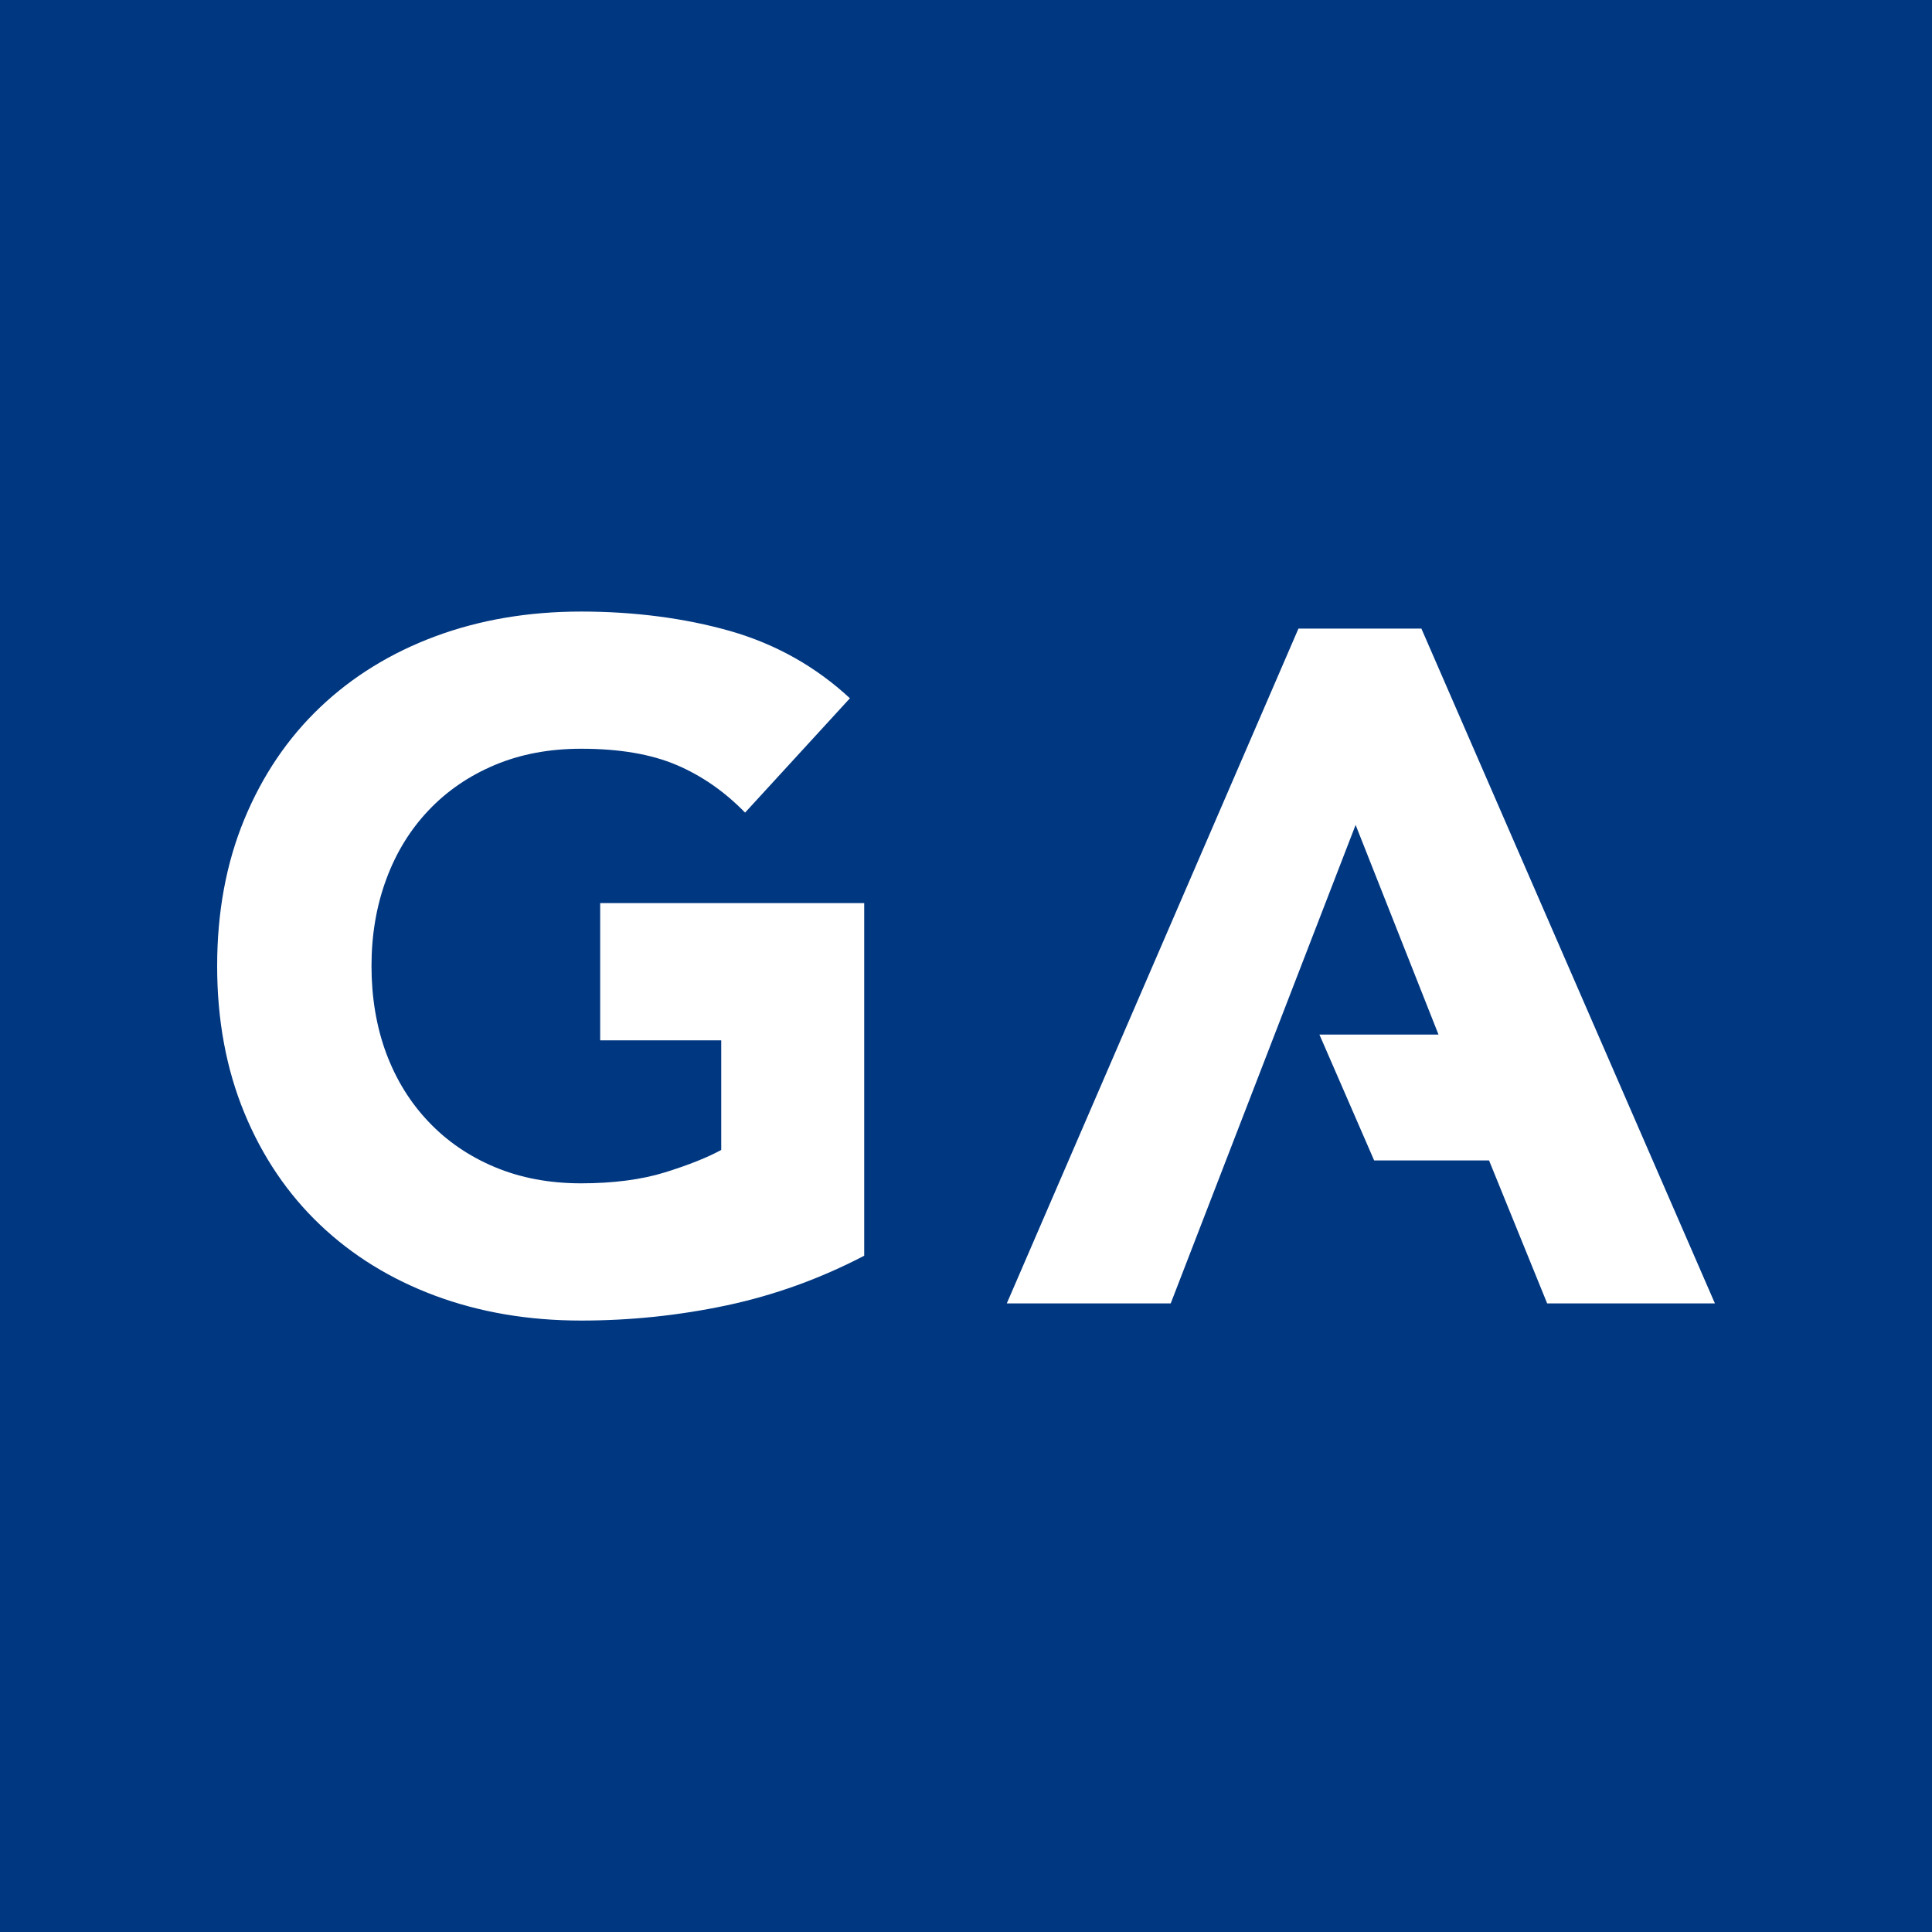 <?xml version="1.0" encoding="UTF-8"?><svg id="Layer_2" xmlns="http://www.w3.org/2000/svg" width="343.34" height="343.34" viewBox="0 0 343.34 343.34"><g id="Layer_1-2"><rect x="0" y="0" width="343.34" height="343.34" fill="#003781"/><path d="M153.58,223.16c-7.79,4.06-15.92,7-24.39,8.81-8.47,1.8-17.11,2.71-25.91,2.71-9.37,0-18.01-1.47-25.91-4.4-7.9-2.94-14.73-7.14-20.49-12.62-5.76-5.48-10.25-12.11-13.46-19.9s-4.83-16.48-4.83-26.08,1.61-18.29,4.83-26.08c3.22-7.79,7.71-14.43,13.46-19.9,5.76-5.48,12.59-9.68,20.49-12.62,7.9-2.93,16.54-4.4,25.91-4.4s18.43,1.16,26.51,3.47c8.07,2.32,15.16,6.3,21.25,11.94l-18.63,20.32c-3.62-3.72-7.68-6.55-12.19-8.47-4.52-1.92-10.16-2.88-16.94-2.88-5.65,0-10.75.96-15.33,2.88-4.57,1.92-8.5,4.6-11.77,8.05-3.28,3.45-5.79,7.53-7.54,12.28-1.75,4.74-2.62,9.88-2.62,15.41s.87,10.81,2.62,15.5,4.26,8.75,7.54,12.19c3.27,3.45,7.2,6.13,11.77,8.04,4.58,1.92,9.68,2.88,15.33,2.88s10.72-.65,14.9-1.95c4.18-1.3,7.51-2.63,9.99-3.98v-19.48h-21.51v-24.39h46.92v62.67Z" fill="#fff"/><polygon points="252.6 111.71 230.75 111.71 178.92 231.63 208.05 231.63 240.91 146.6 255.64 183.86 234.48 183.86 244.2 206.22 264.62 206.22 274.95 231.63 304.76 231.63 252.6 111.71" fill="#fff"/></g></svg>